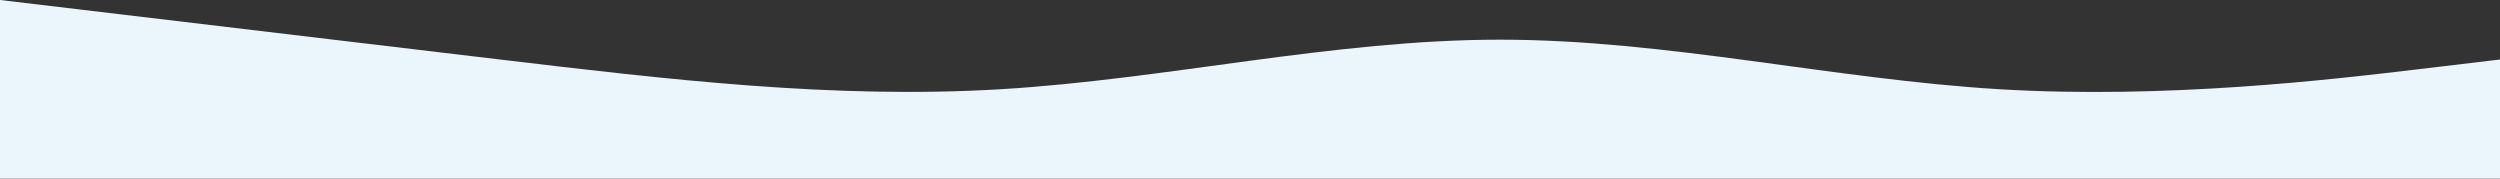 <?xml version="1.0" encoding="UTF-8"?>
<svg xmlns="http://www.w3.org/2000/svg" width="1680" height="120" viewBox="0 0 1680 120" fill="none">
  <rect x="0" y="0" width="1680" height="120" fill="#333333" stroke="none"/>
  <path fill-rule="evenodd" clip-rule="evenodd" d="M0 -0.008L56 6.659C112 13.325 224 26.659 336 39.992C448 53.325 560 66.659 672 59.992C784 53.325 896 26.659 1008 26.659C1120 26.659 1232 53.325 1344 59.992C1456 66.659 1568 53.325 1624 46.659L1680 39.992V119.992H1624C1568 119.992 1456 119.992 1344 119.992C1232 119.992 1120 119.992 1008 119.992C896 119.992 784 119.992 672 119.992C560 119.992 448 119.992 336 119.992C224 119.992 112 119.992 56 119.992H0V-0.008Z" fill="#EAF6FC"></path>
</svg>
